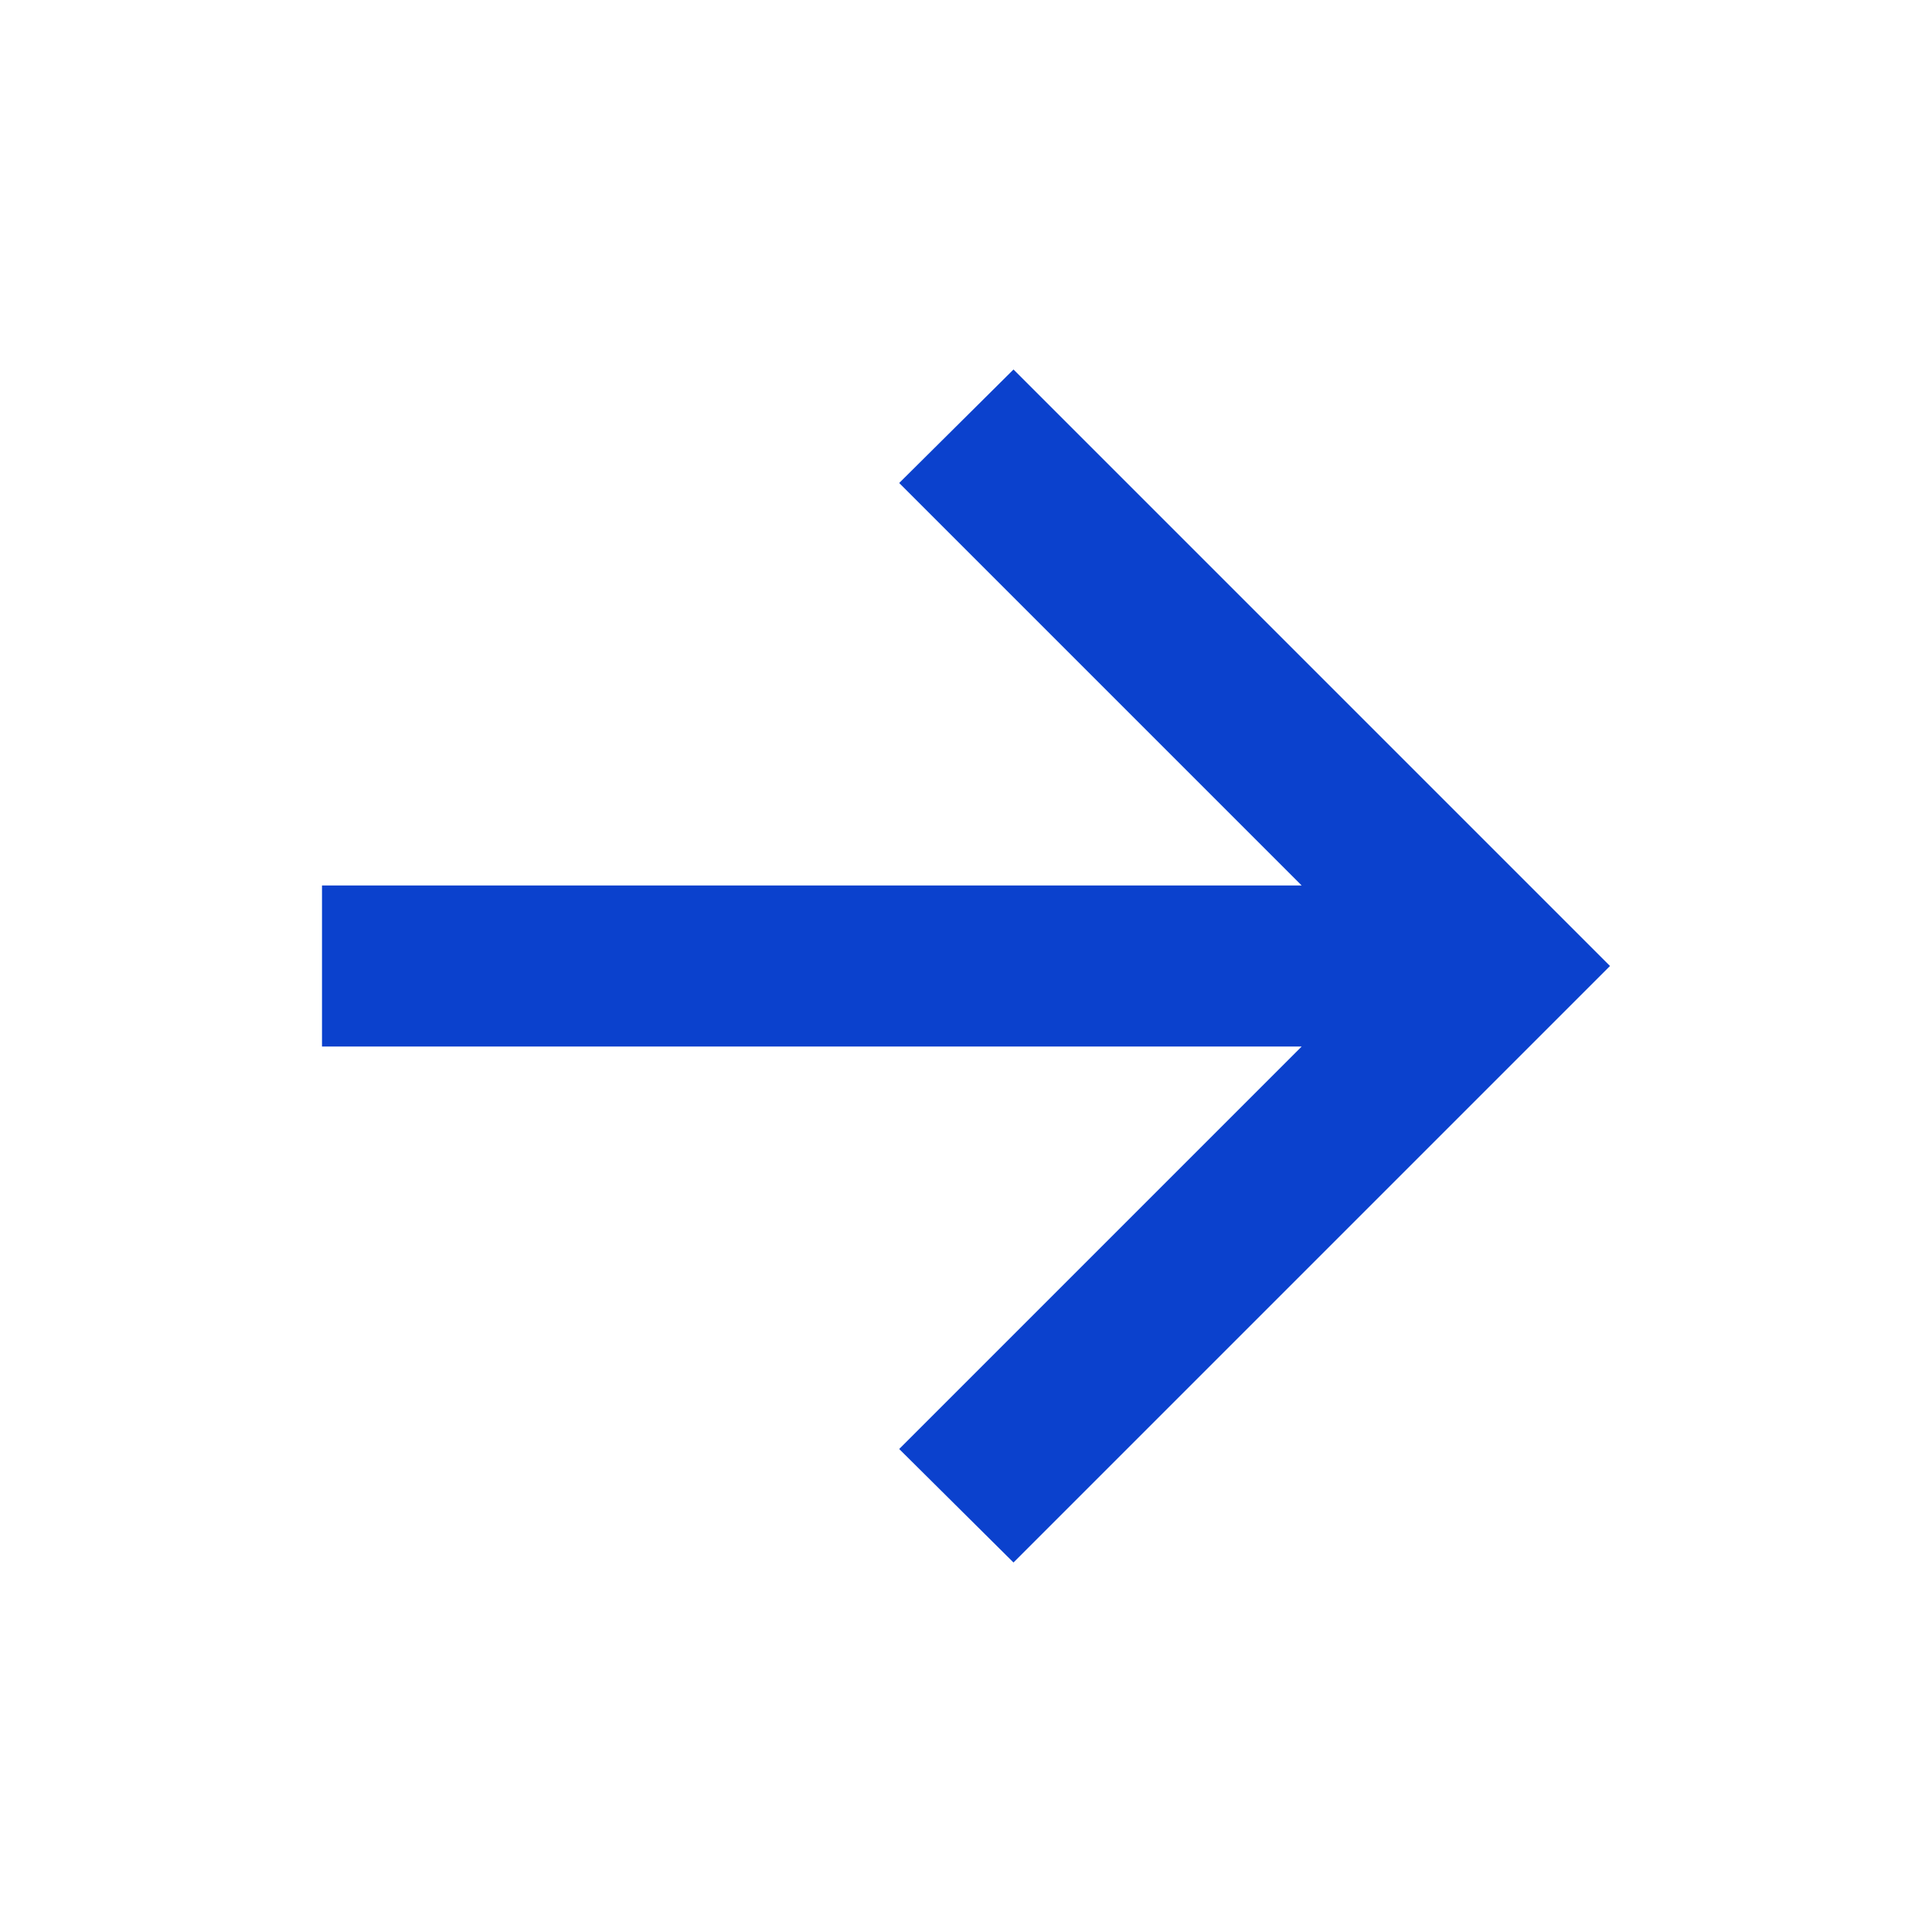 <svg width="24" height="24" viewBox="0 0 24 24" fill="none" xmlns="http://www.w3.org/2000/svg">
<g id="Outlined/arrow_right">
<path id="Union" fill-rule="evenodd" clip-rule="evenodd" d="M4 13H16.17L11.17 18L12.59 19.41L20 12L12.59 4.59L11.17 6L16.17 11H4V13Z" fill="#0B41CD"/>
</g>
</svg>
